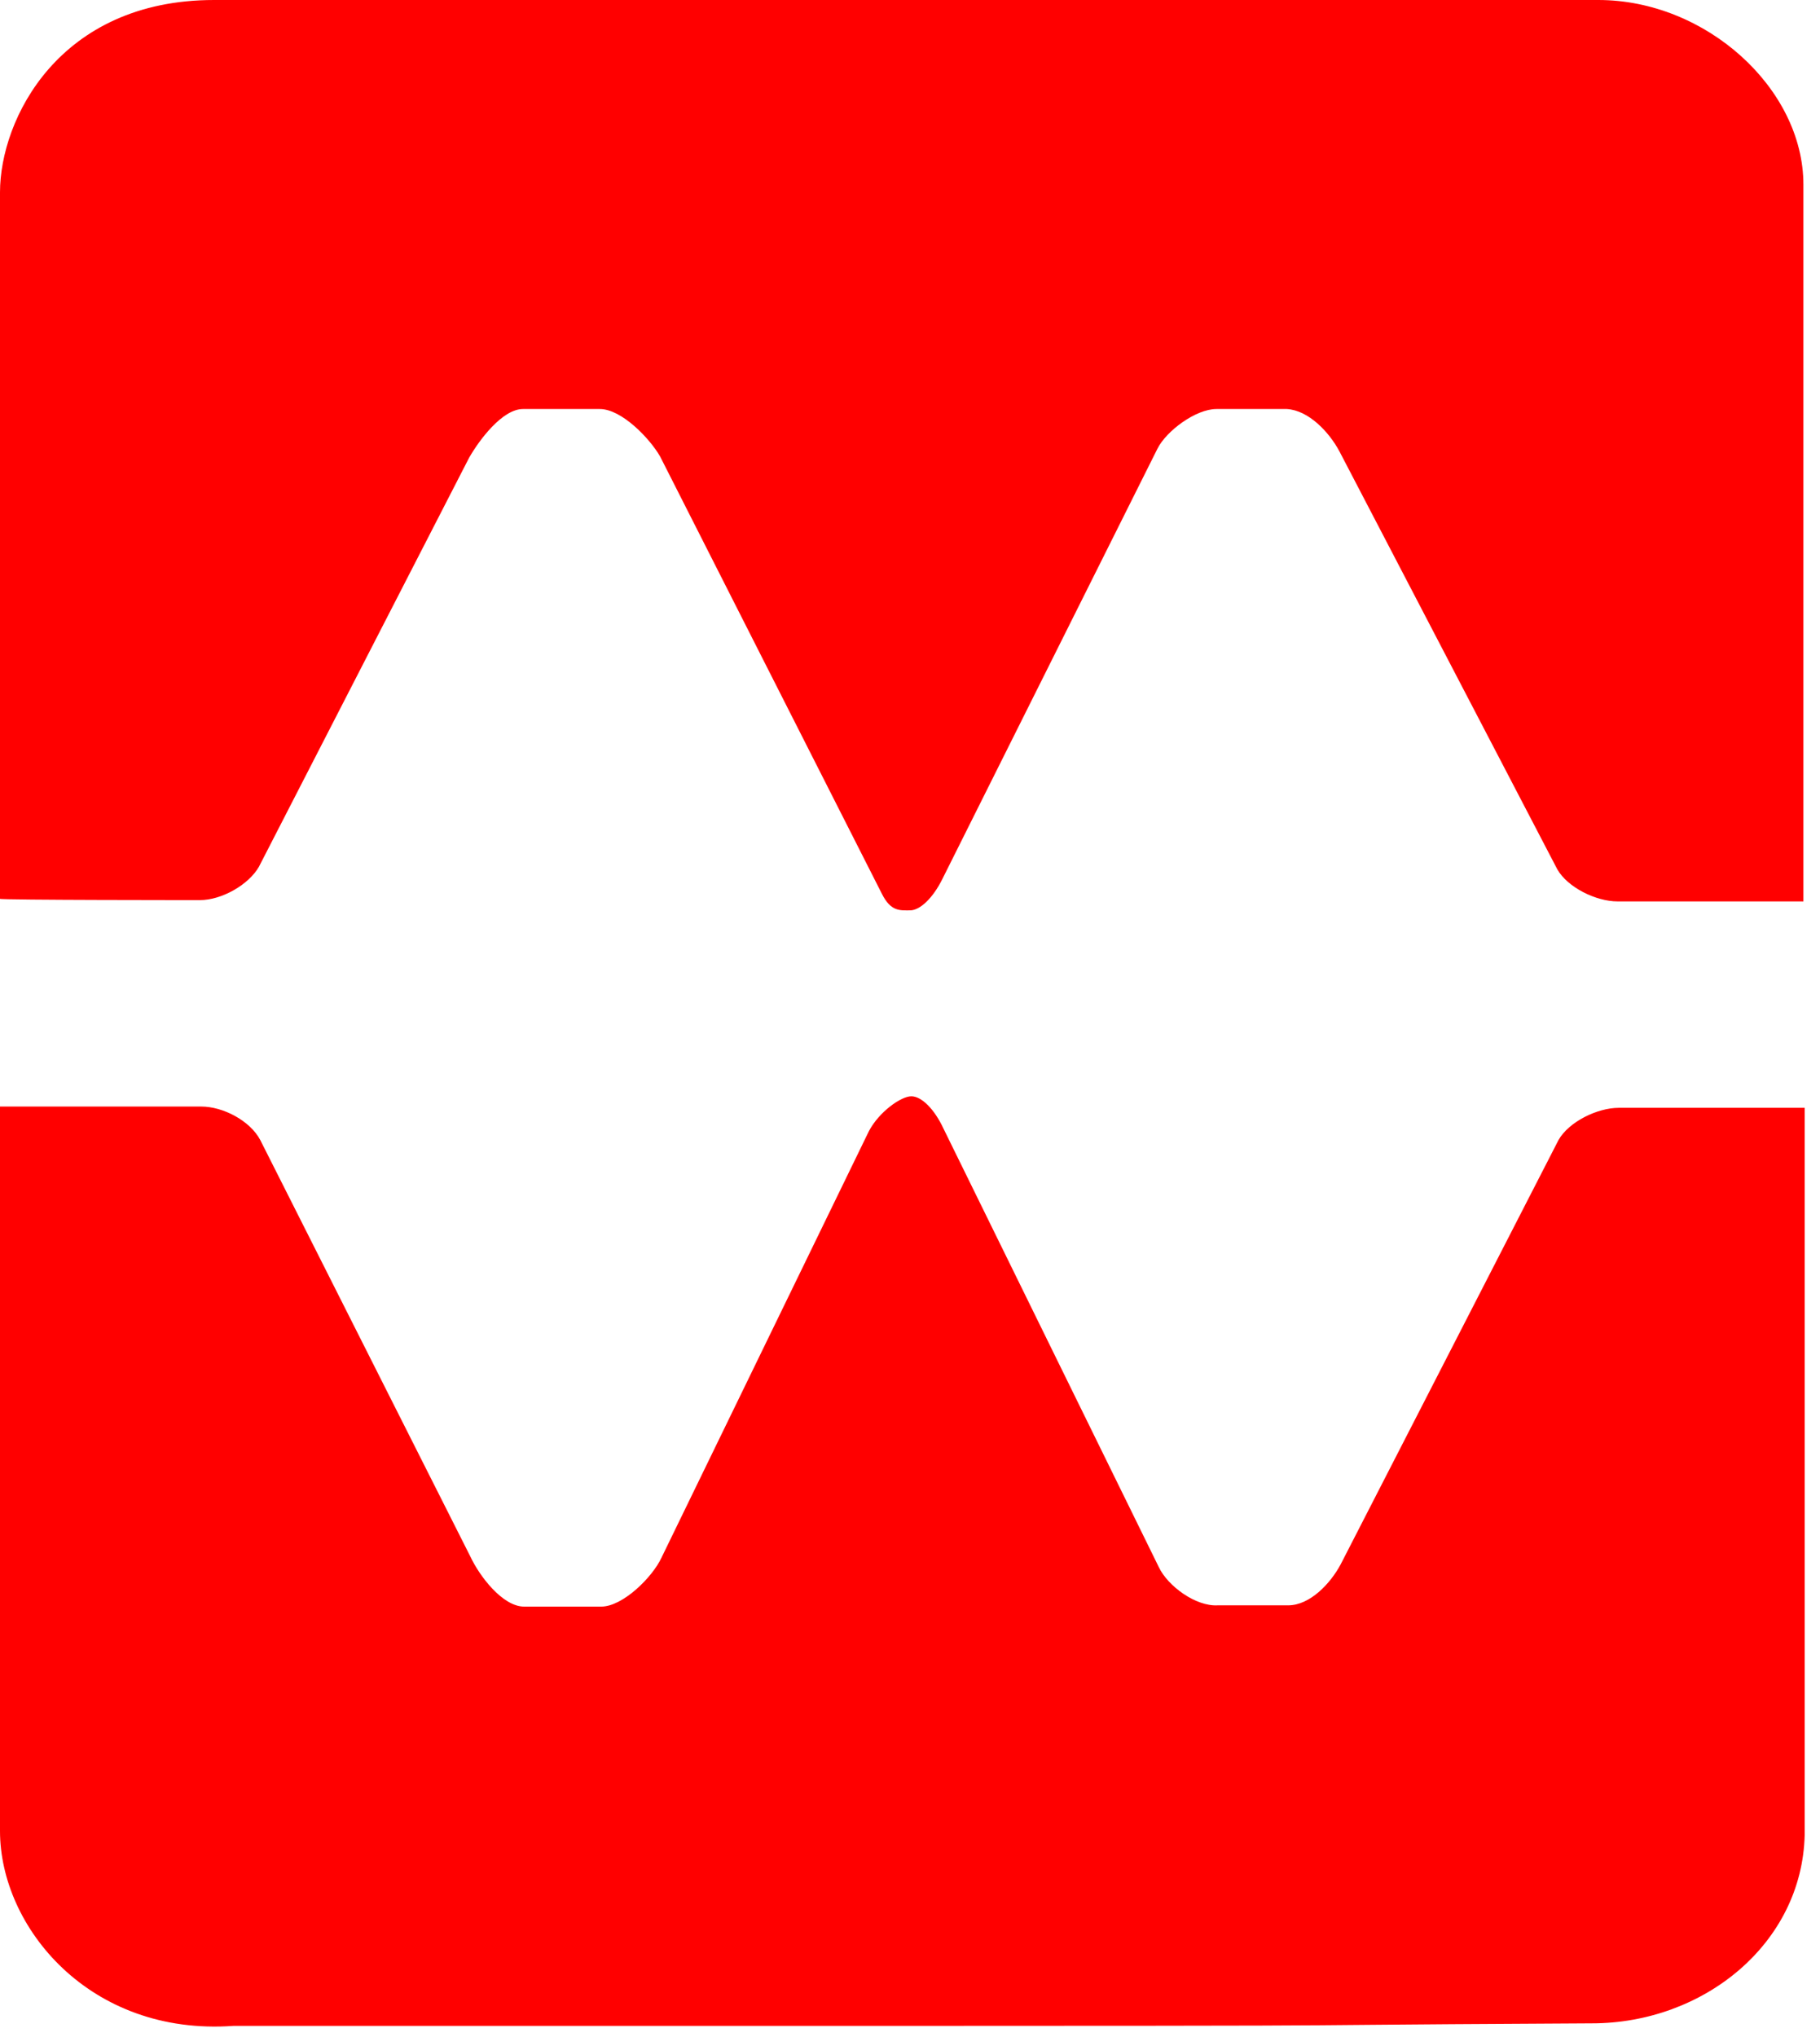 <svg width="101" height="113" viewBox="0 0 101 113" fill="none" xmlns="http://www.w3.org/2000/svg">
<path fill-rule="evenodd" clip-rule="evenodd" d="M0 49.861C0 49.932 11.096 49.932 11.096 49.932C12.305 49.932 13.799 49.079 14.368 48.083L26.033 25.393C26.602 24.397 27.883 22.69 29.021 22.69H33.288C34.498 22.69 36.062 24.326 36.632 25.322L48.937 49.577C49.435 50.572 49.933 50.501 50.502 50.501C51.071 50.501 51.782 49.79 52.28 48.794L64.23 24.895C64.728 23.899 66.364 22.69 67.502 22.69H71.414C72.623 22.761 73.761 23.97 74.33 25.037L86.422 48.225C86.991 49.221 88.556 50.004 89.765 50.004H100.079C100.079 49.932 100.079 10.242 100.079 10.242C100.079 4.908 94.673 0 88.698 0H11.879C3.272 0 0 6.615 0 10.669V49.932V49.861Z" fill="#FF0000"/>
<path fill-rule="evenodd" clip-rule="evenodd" d="M100.15 61.455H89.836C88.627 61.455 87.062 62.237 86.493 63.233L74.401 86.777C73.832 87.844 72.694 89.053 71.485 89.053H67.573C66.364 89.124 64.799 87.986 64.301 86.919L52.351 62.593C51.853 61.526 51.142 60.815 50.573 60.815C50.004 60.815 48.795 61.669 48.226 62.735L36.703 86.421C36.205 87.488 34.569 89.124 33.36 89.124H29.092C27.883 89.124 26.602 87.417 26.104 86.35L14.439 63.233C13.87 62.166 12.377 61.384 11.167 61.384H0C0 61.455 0 101.572 0 101.572C0 106.906 4.979 112.952 12.945 112.383C91.472 112.383 61.242 112.383 88.343 112.241C94.531 112.241 100.008 107.831 100.15 101.785V61.455V61.384V61.455Z" fill="#FF0000"/>
</svg>
